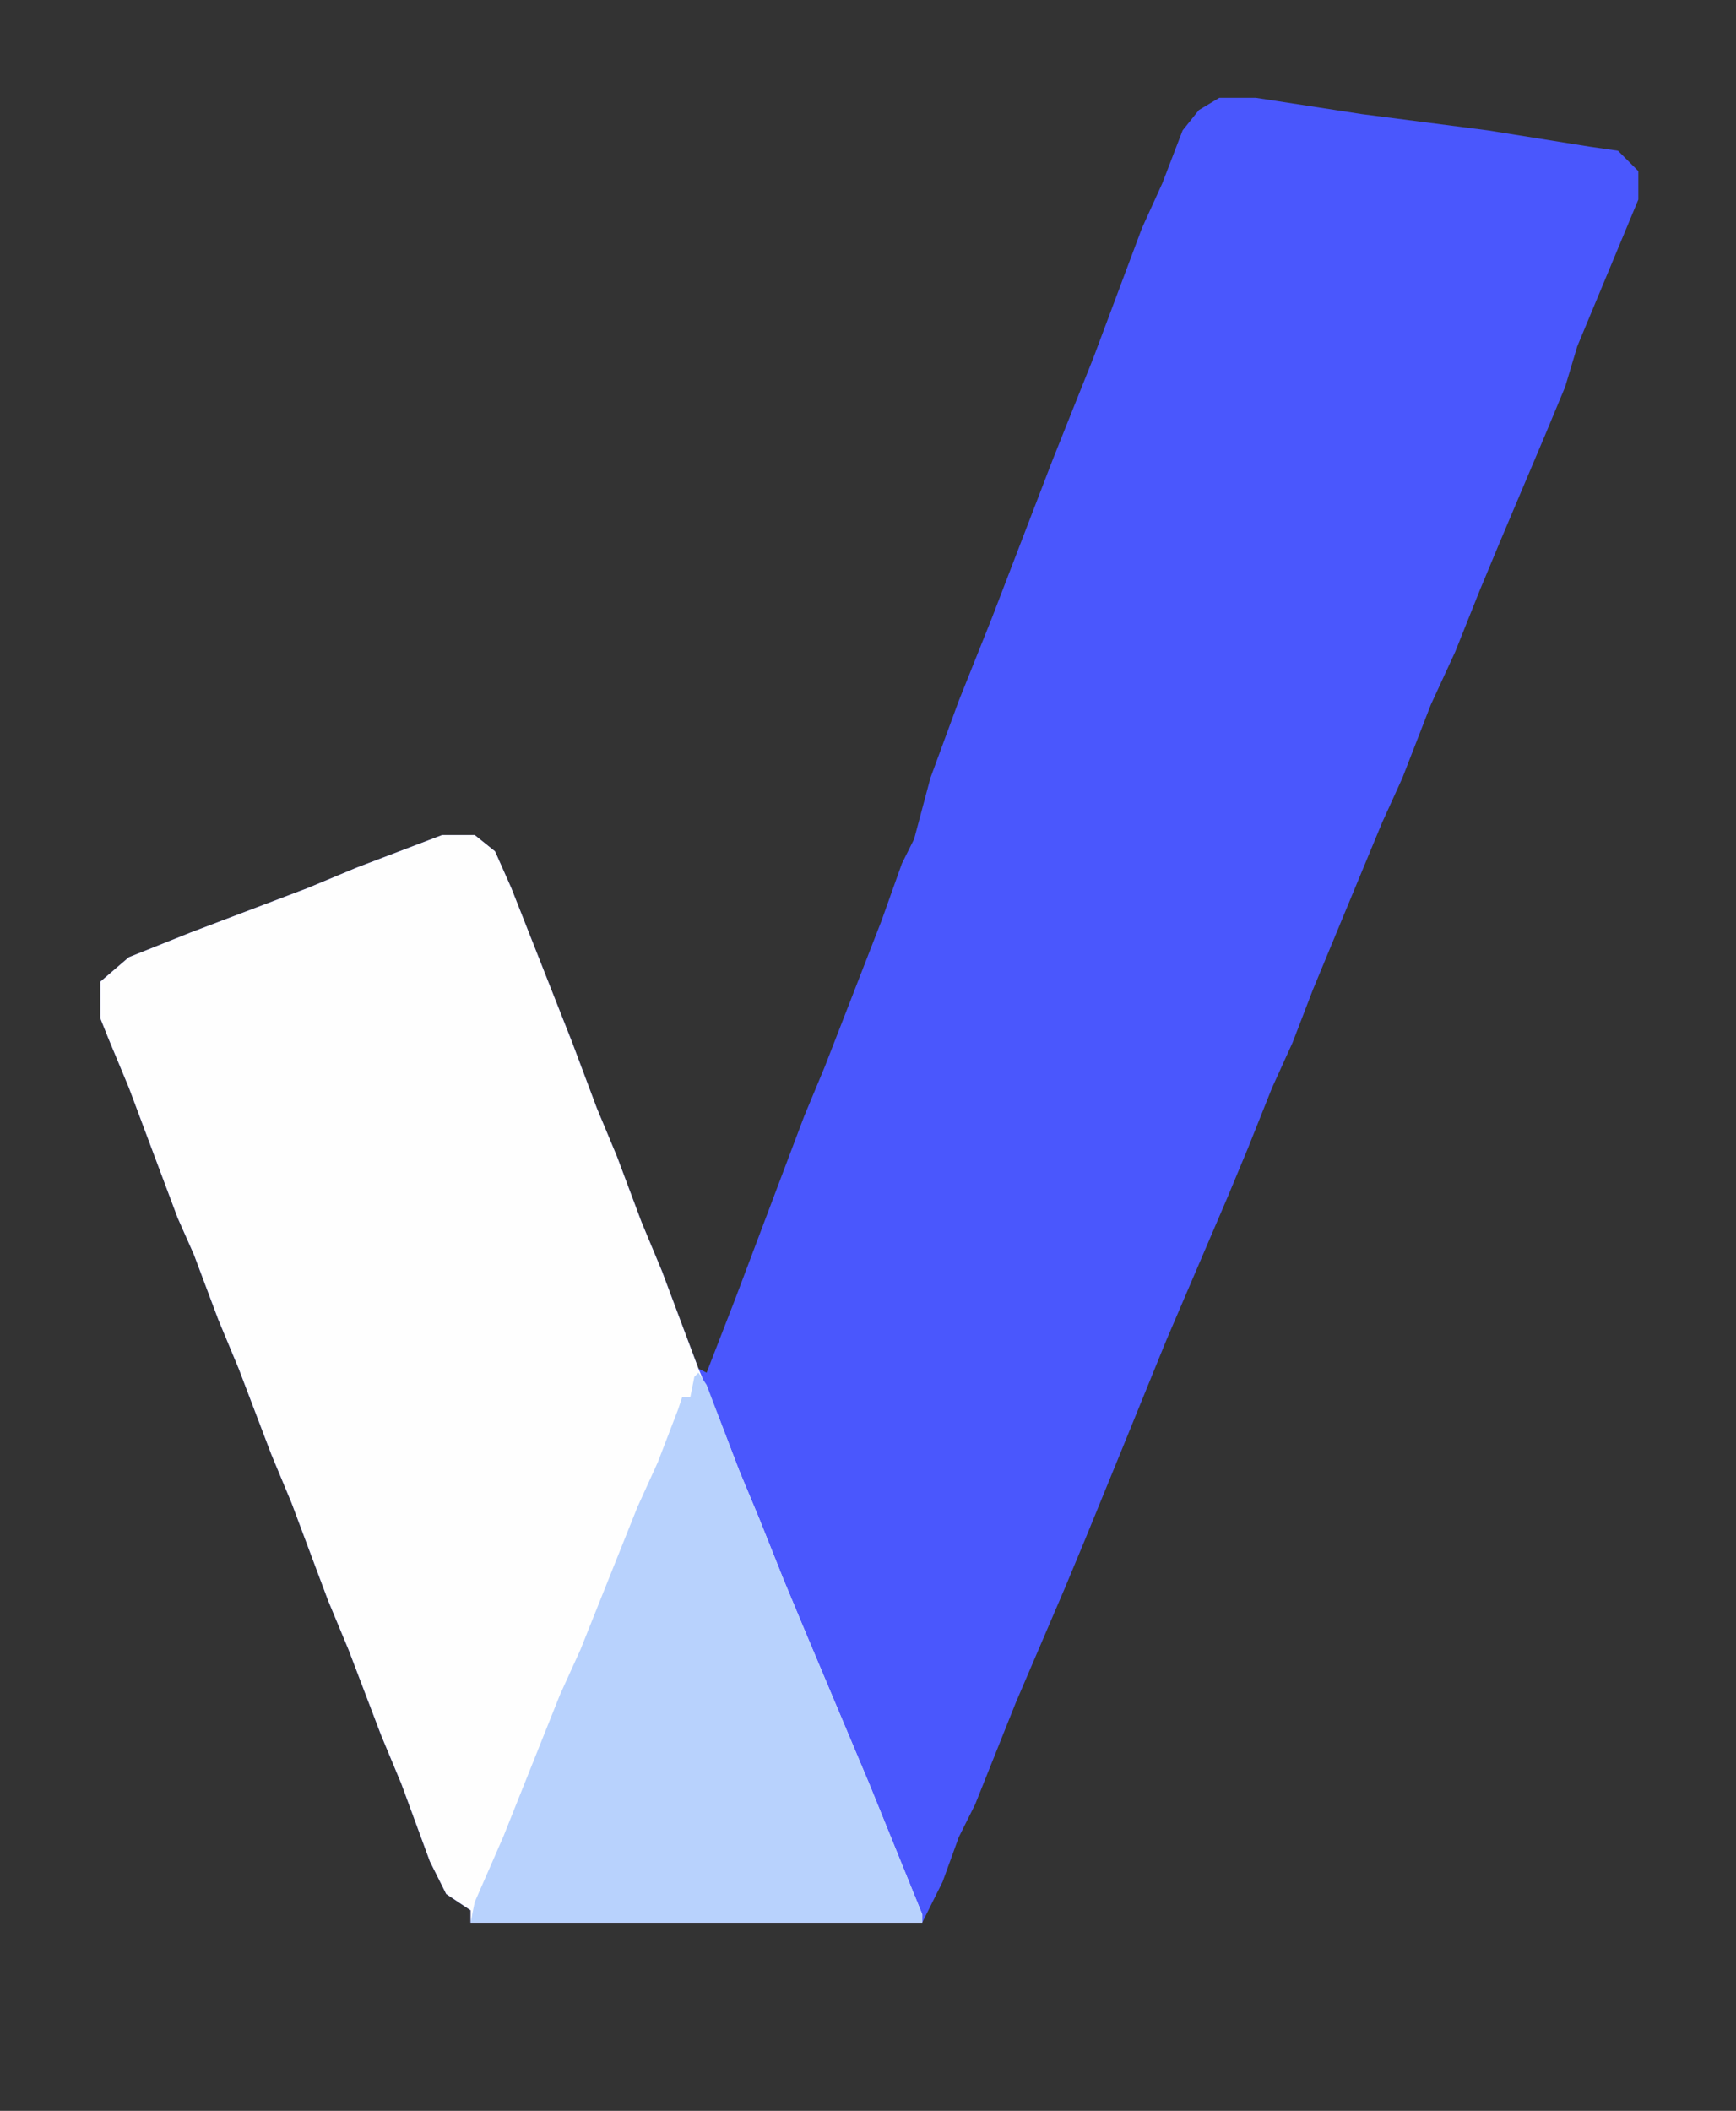 <svg id="eQhVlB5WLEK1" xmlns="http://www.w3.org/2000/svg" xmlns:xlink="http://www.w3.org/1999/xlink" viewBox="0 0 174 211.5" shape-rendering="geometricPrecision" text-rendering="geometricPrecision" project-id="4251868e239a45e0a099d9123e0ff160" export-id="757d83cba7fd4d75a8599b769b55b7b0" cached="false"><rect x="0" y="0" width="174" height="211.5" fill="#333333" stroke="none"/><g clip-path="url(#eQhVlB5WLEK3)"><clipPath id="eQhVlB5WLEK3"><path d="M0.207,0h173.586v211h-173.586v-211Zm0,0"/></clipPath></g><path d="M122.207,9.801h3.668l10.605,1.629L149.121,13.062l10.195,1.633l2.855.41l2.039,2.039v2.855L158.094,34.695l-1.223,4.078-2.039,4.898L150.344,54.281l-2.039,4.898-2.445,6.121-2.445,5.305-2.855,7.348-2.039,4.488-6.934,16.734-2.039,5.305-2.039,4.488-2.445,6.121-2.039,4.898-6.117,14.285-4.488,11.02L108.75,154.27l-2.039,4.898-4.895,11.426-4.078,10.203-1.633,3.266-1.629,4.488-2.039,4.082h-45.27v-1.227l-2.445-1.633-1.633-3.262-2.852-7.754-2.039-4.898-3.266-8.57-2.039-4.898-3.668-9.793-2.039-4.898-3.262-8.57-2.039-4.898-2.449-6.527-1.629-3.676L15.359,115.5l-2.445-6.531L10.875,104.07l-.816-2.039v-3.672l2.855-2.449l6.117-2.449l11.824-4.488L35.75,86.93l8.566-3.262h3.262l2.039,1.633l1.629,3.672l6.117,15.508l2.449,6.531l2.039,4.895l2.445,6.531l2.039,4.898l3.672,9.793.816.41l2.852-7.348l6.934-18.363l2.039-4.898l5.711-14.691l2.039-5.715l1.223-2.449l1.633-6.121l2.852-7.754l3.266-8.164l6.117-15.914l1.629-4.082l2.449-6.121l2.445-6.531l2.445-6.527l2.039-4.488l2.039-5.309l1.633-2.039l2.039-1.223Zm0,0" fill="#4a57fd"/><path d="M44.316,83.668h3.262l2.039,1.633l1.629,3.672l6.117,15.508l2.449,6.531l2.039,4.895l2.445,6.531l2.039,4.898l3.672,9.793l2.039,4.898l2.039,5.305L76.125,152.23l2.445,6.121l2.039,4.895l6.527,15.512L92.438,191.816v.816h-45.27v-1.227l-2.445-1.633-1.633-3.262-2.852-7.754-2.039-4.898-3.266-8.57-2.039-4.898-3.668-9.793-2.039-4.898-3.262-8.57-2.039-4.898-2.449-6.527-1.629-3.676L15.359,115.5l-2.445-6.531L10.875,104.07l-.816-2.039v-3.672l2.855-2.449l6.117-2.449l11.824-4.488L35.75,86.93l8.566-3.262Zm0,0" fill="#fefefe"/><path d="M70.008,137.539l.816,1.223l3.262,8.57L76.125,152.23l2.445,6.121l2.039,4.895l6.527,15.512L92.438,191.816v.816h-45.27l.41-2.043l2.855-6.527l2.445-6.121l3.262-8.164l2.039-4.488L61.441,157.125l2.449-6.121l2.039-4.488l2.039-5.305.406-1.227h.816l.406-2.039.41-.406Zm0,0" transform="translate(0 0)" fill="#b8d2fd"/></svg>
